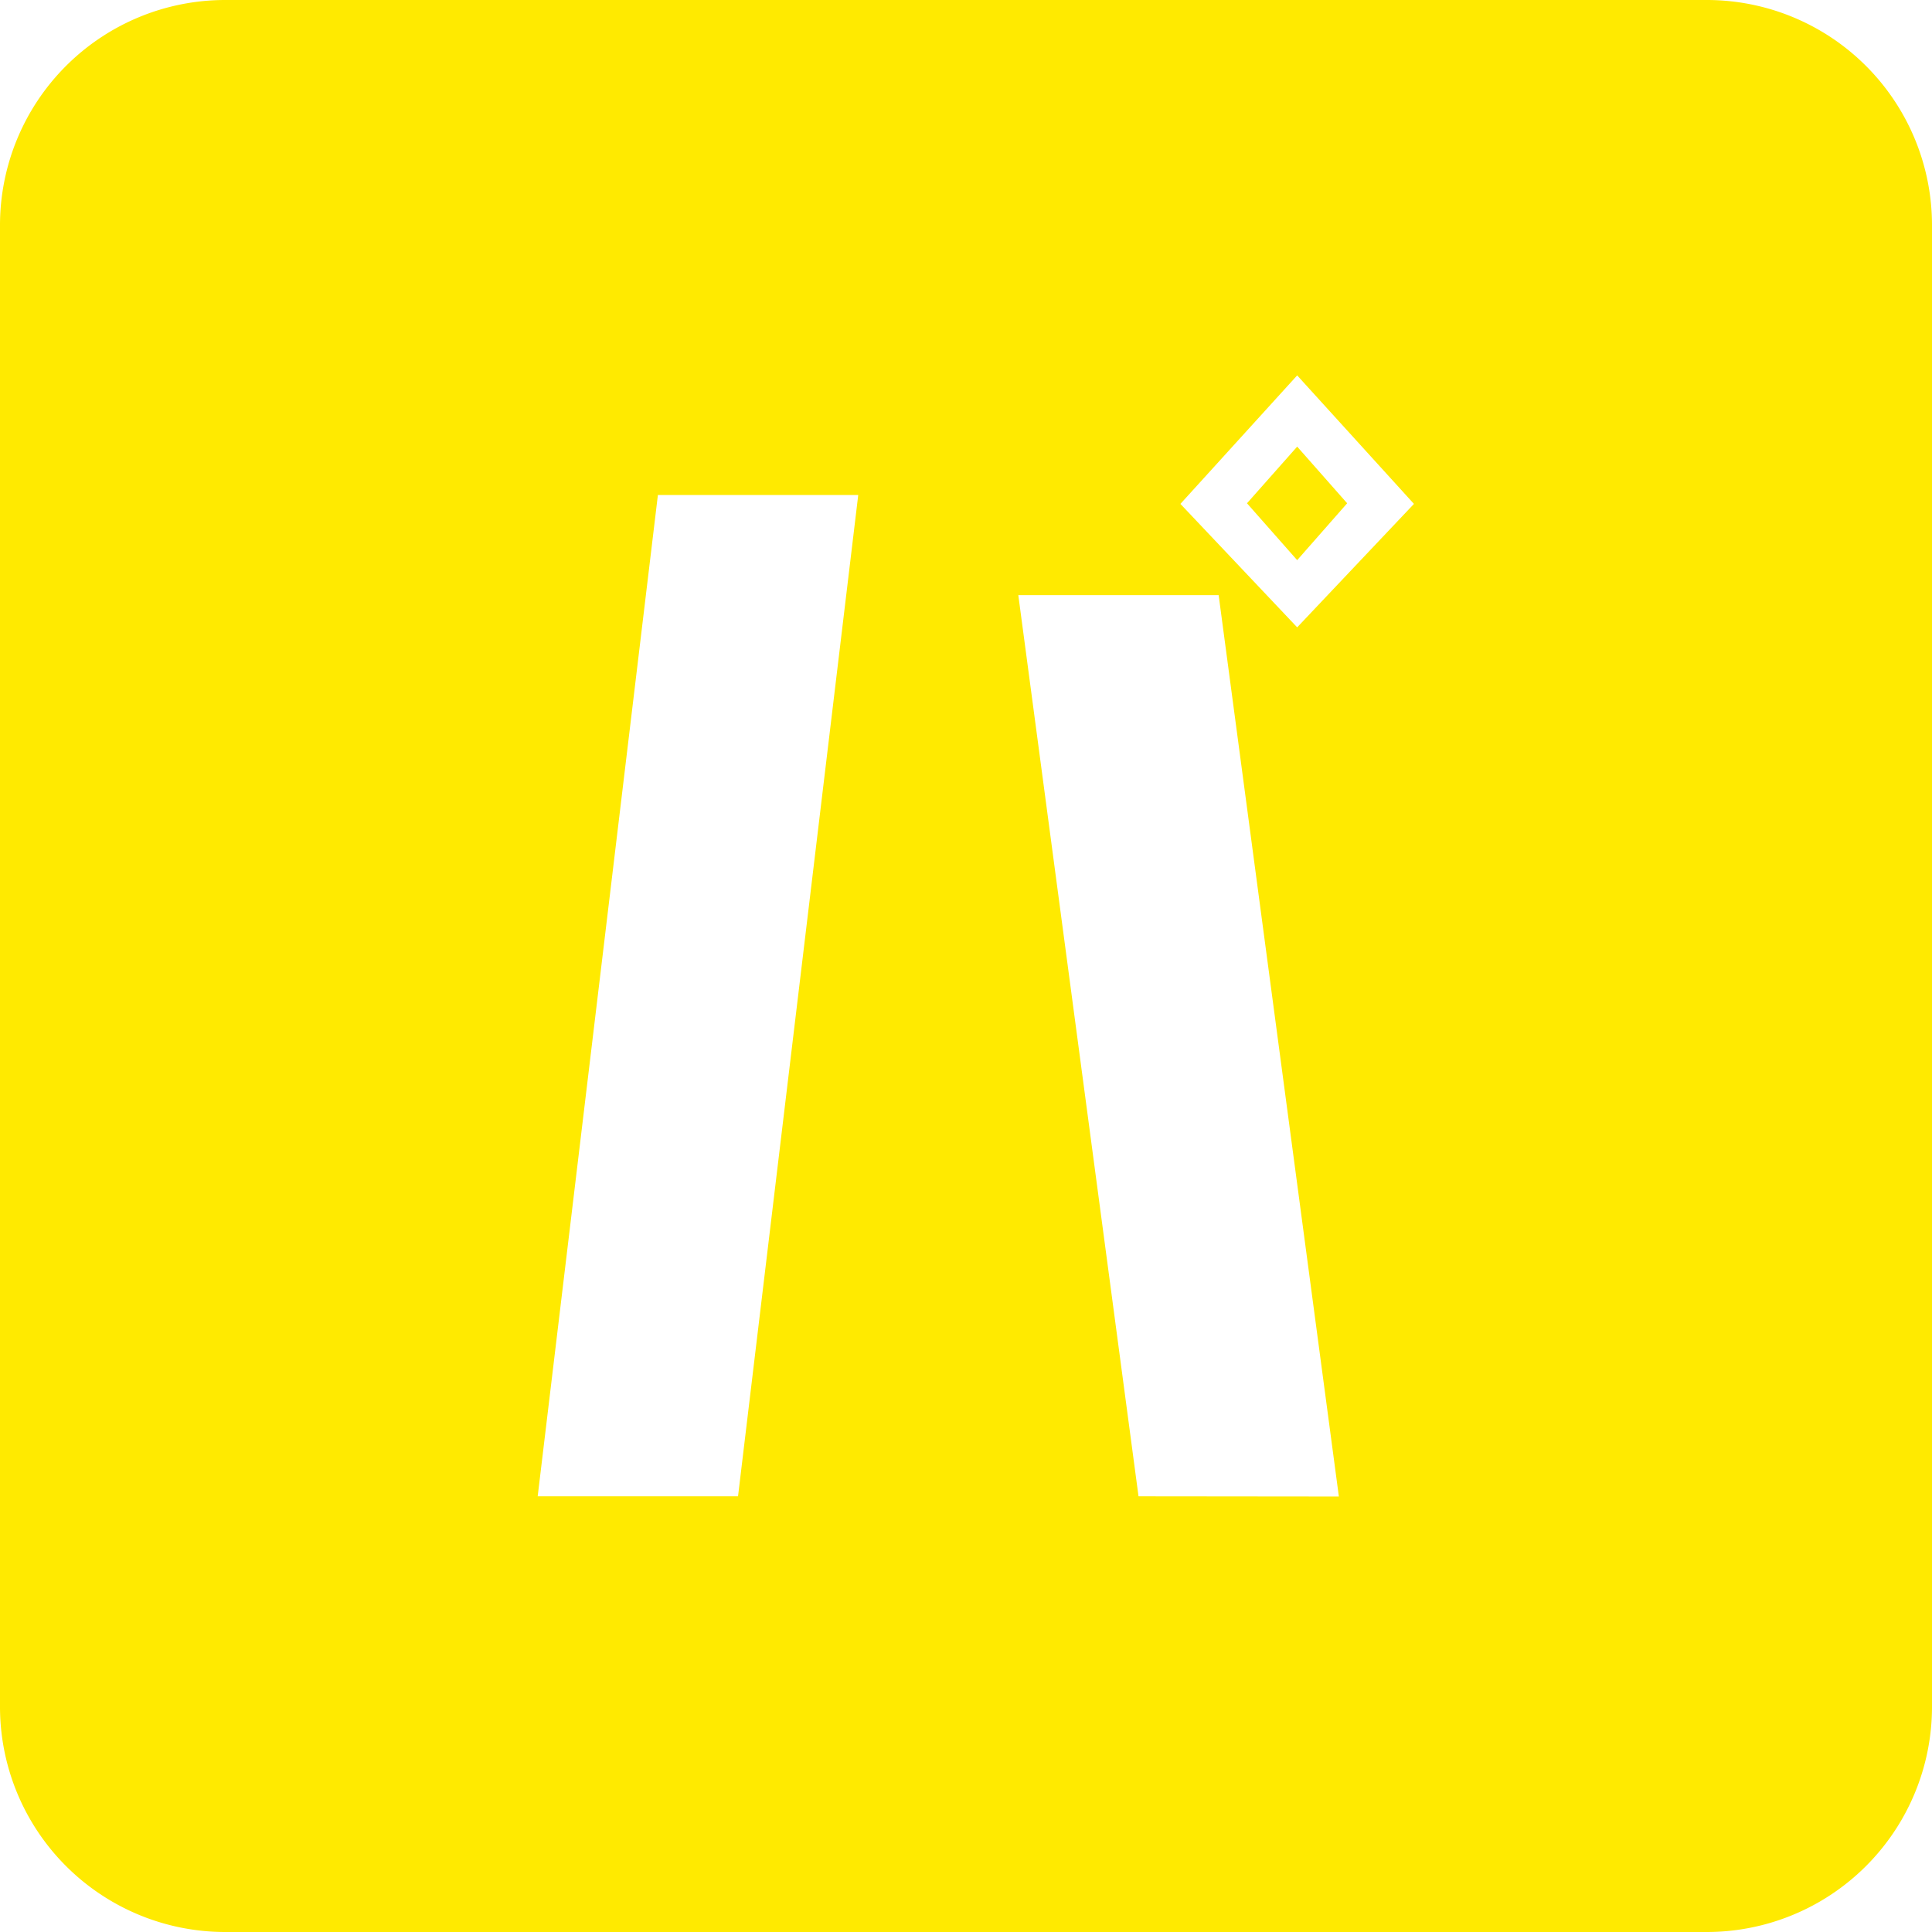 <svg xmlns="http://www.w3.org/2000/svg" viewBox="0 0 95.47 95.47"><defs><style>.cls-1{fill:#ffea00;}</style></defs><title>pa</title><g id="レイヤー_2" data-name="レイヤー 2"><g id="マウスオーバー前"><path class="cls-1" d="M84.34,0H11.13A11.13,11.13,0,0,0,0,11.13v73.2A11.13,11.13,0,0,0,11.13,95.47h73.2A11.13,11.13,0,0,0,95.47,84.34V11.13A11.13,11.13,0,0,0,84.34,0ZM36.47,73.94h-9.9l5.94-49.48h9.9Zm19.79,0L50.32,29.41h9.9l5.94,44.54ZM64.1,31l-5.77-6.1,5.77-6.35,5.77,6.35Z"/><polygon class="cls-1" points="61.62 24.87 64.1 27.68 66.57 24.87 64.1 22.07 61.62 24.87"/></g></g></svg>